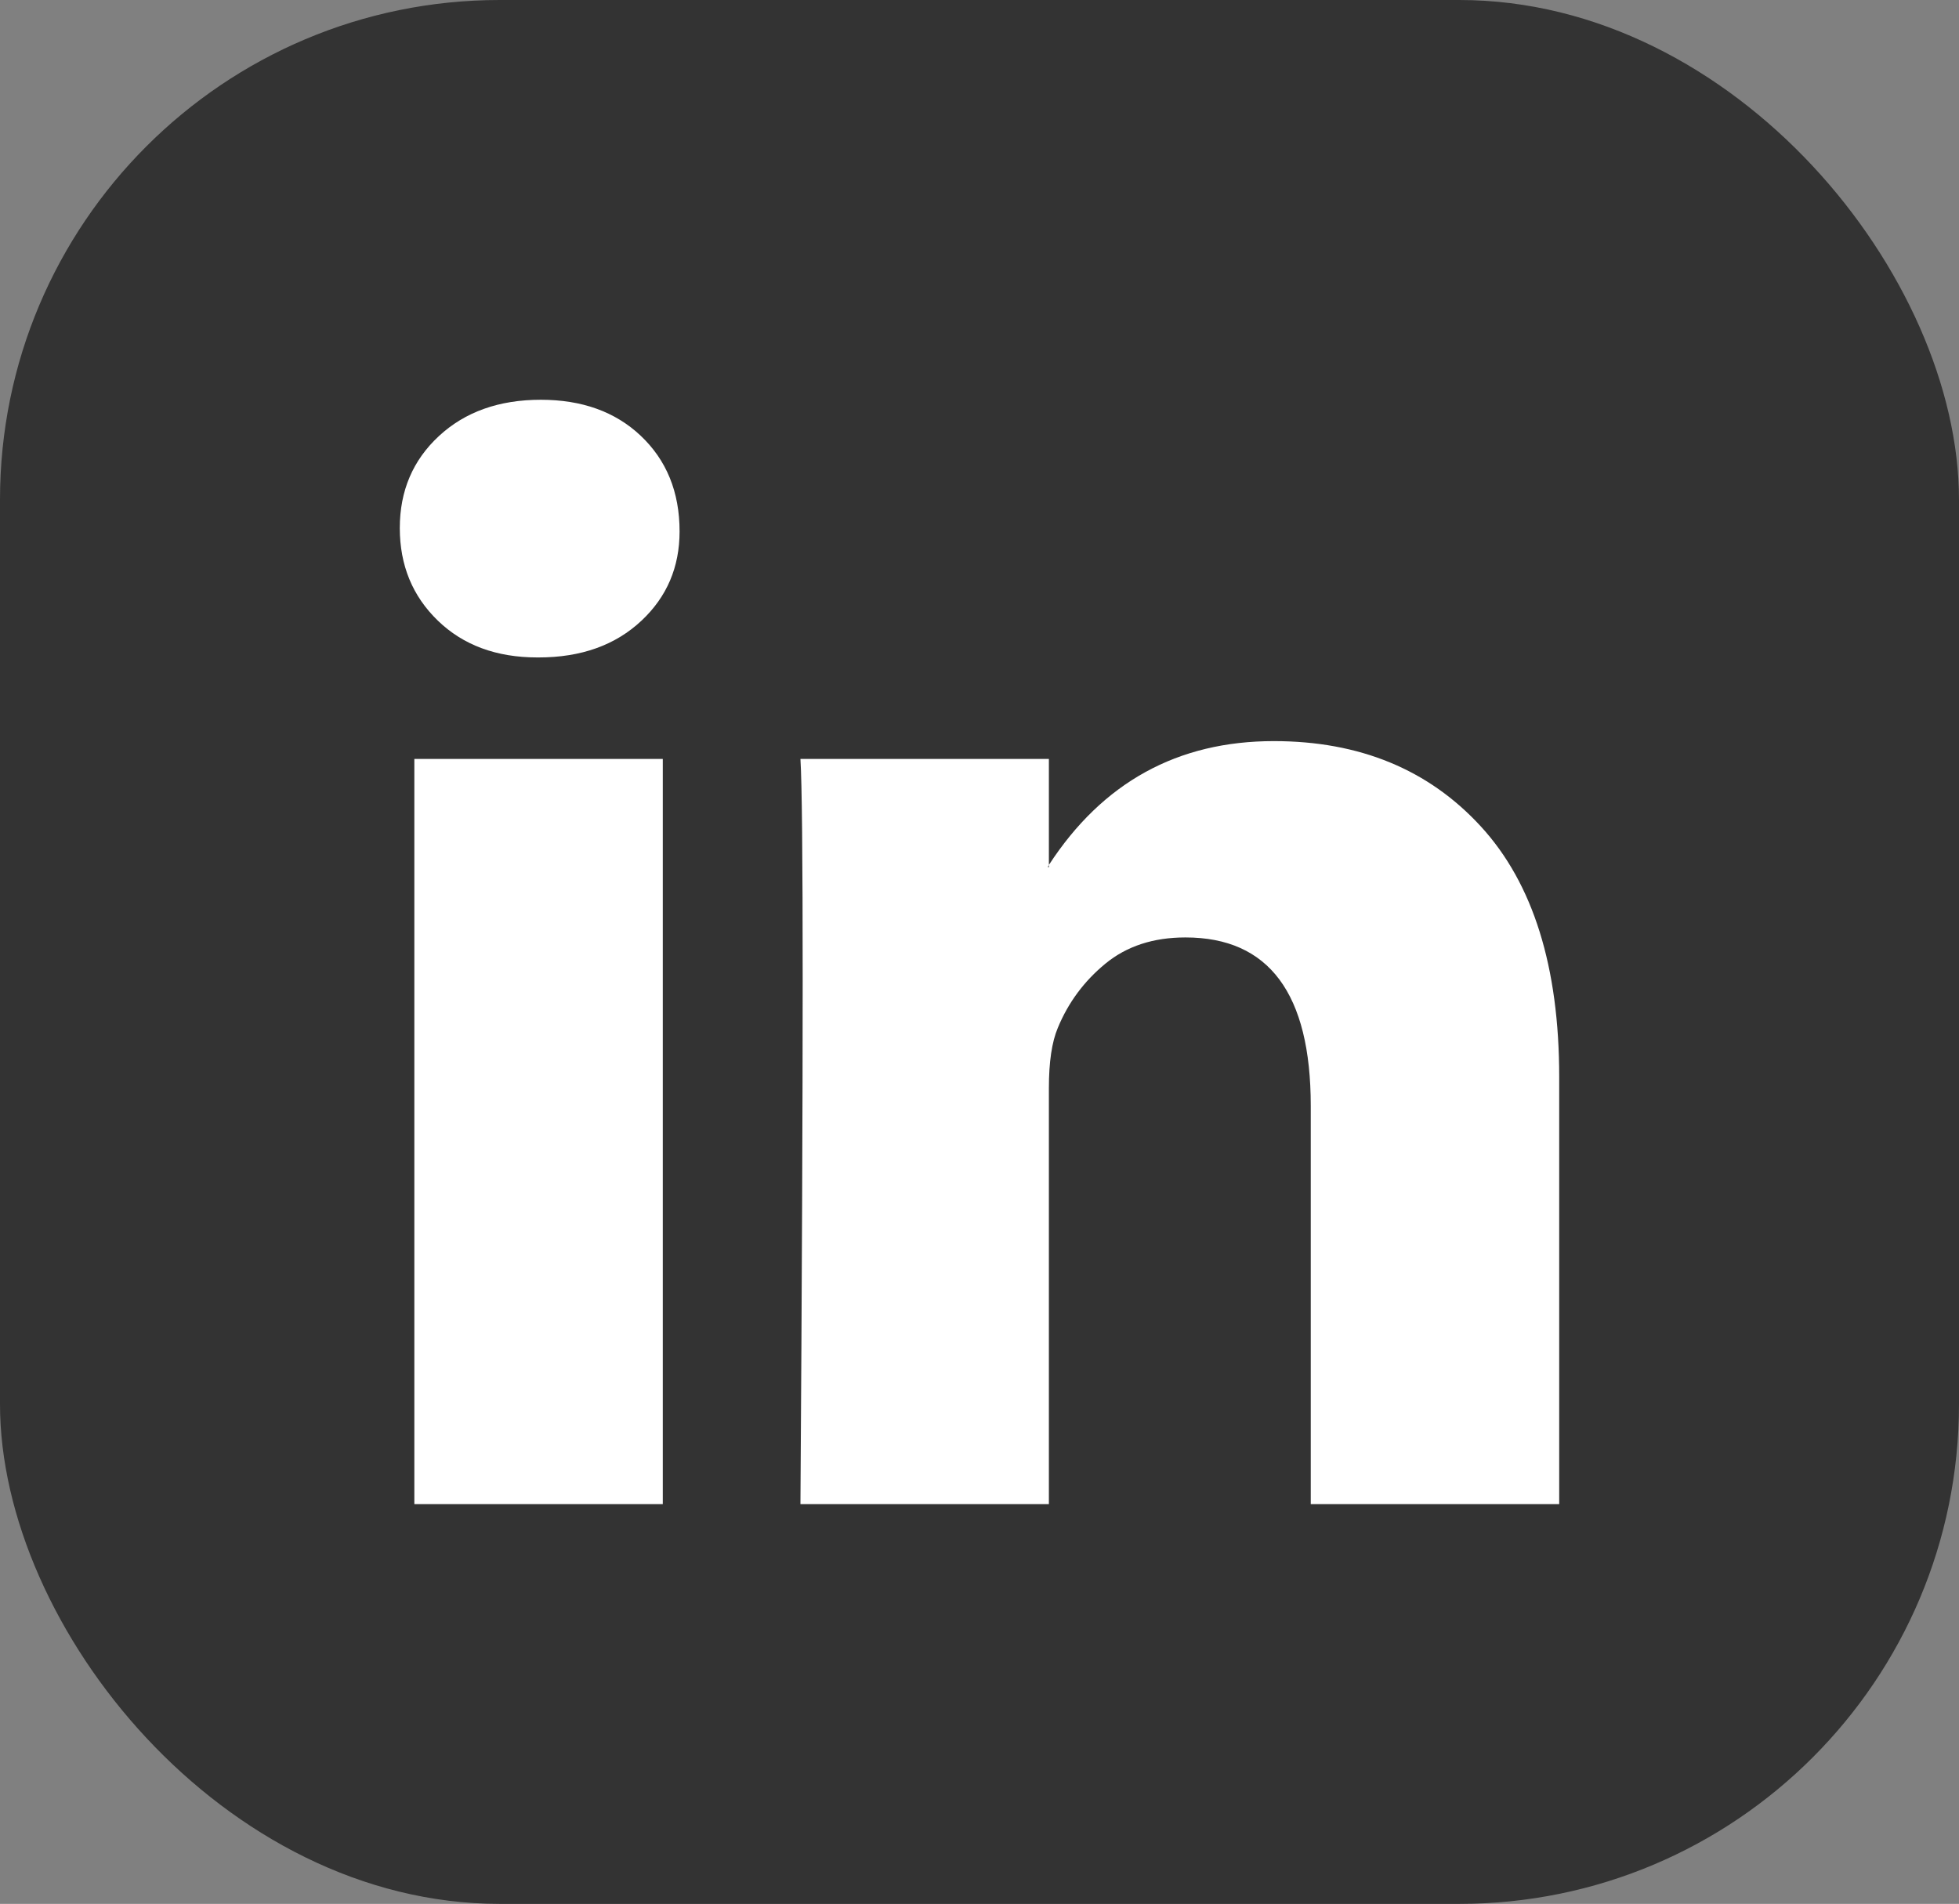 <svg width="392" height="381" viewBox="0 0 392 381" fill="none" xmlns="http://www.w3.org/2000/svg">
<rect x="0" y="0" width="392" height="381" fill="#808080" stroke="none"/>
<rect width="392" height="381" rx="100" fill="#333333"/>
<path d="M80 105.672C80 98.231 82.613 92.092 87.838 87.255C93.063 82.418 99.856 80 108.216 80C116.427 80 123.071 82.381 128.147 87.143C133.372 92.055 135.985 98.454 135.985 106.341C135.985 113.485 133.447 119.437 128.371 124.2C123.146 129.111 116.278 131.567 107.768 131.567H107.544C99.333 131.567 92.69 129.111 87.614 124.2C82.538 119.289 80 113.113 80 105.672ZM82.911 301V151.881H132.625V301H82.911ZM160.17 301H209.884V217.734C209.884 212.525 210.481 208.507 211.676 205.68C213.766 200.62 216.938 196.341 221.193 192.844C225.448 189.346 230.785 187.598 237.205 187.598C253.925 187.598 262.286 198.834 262.286 221.306V301H312V215.502C312 193.476 306.775 176.771 296.324 165.386C285.874 154.001 272.064 148.309 254.896 148.309C235.637 148.309 220.633 156.569 209.884 173.088V173.534H209.66L209.884 173.088V151.881H160.17C160.468 156.643 160.618 171.451 160.618 196.304C160.618 221.157 160.468 256.055 160.17 301Z" fill="white"/>
</svg>
